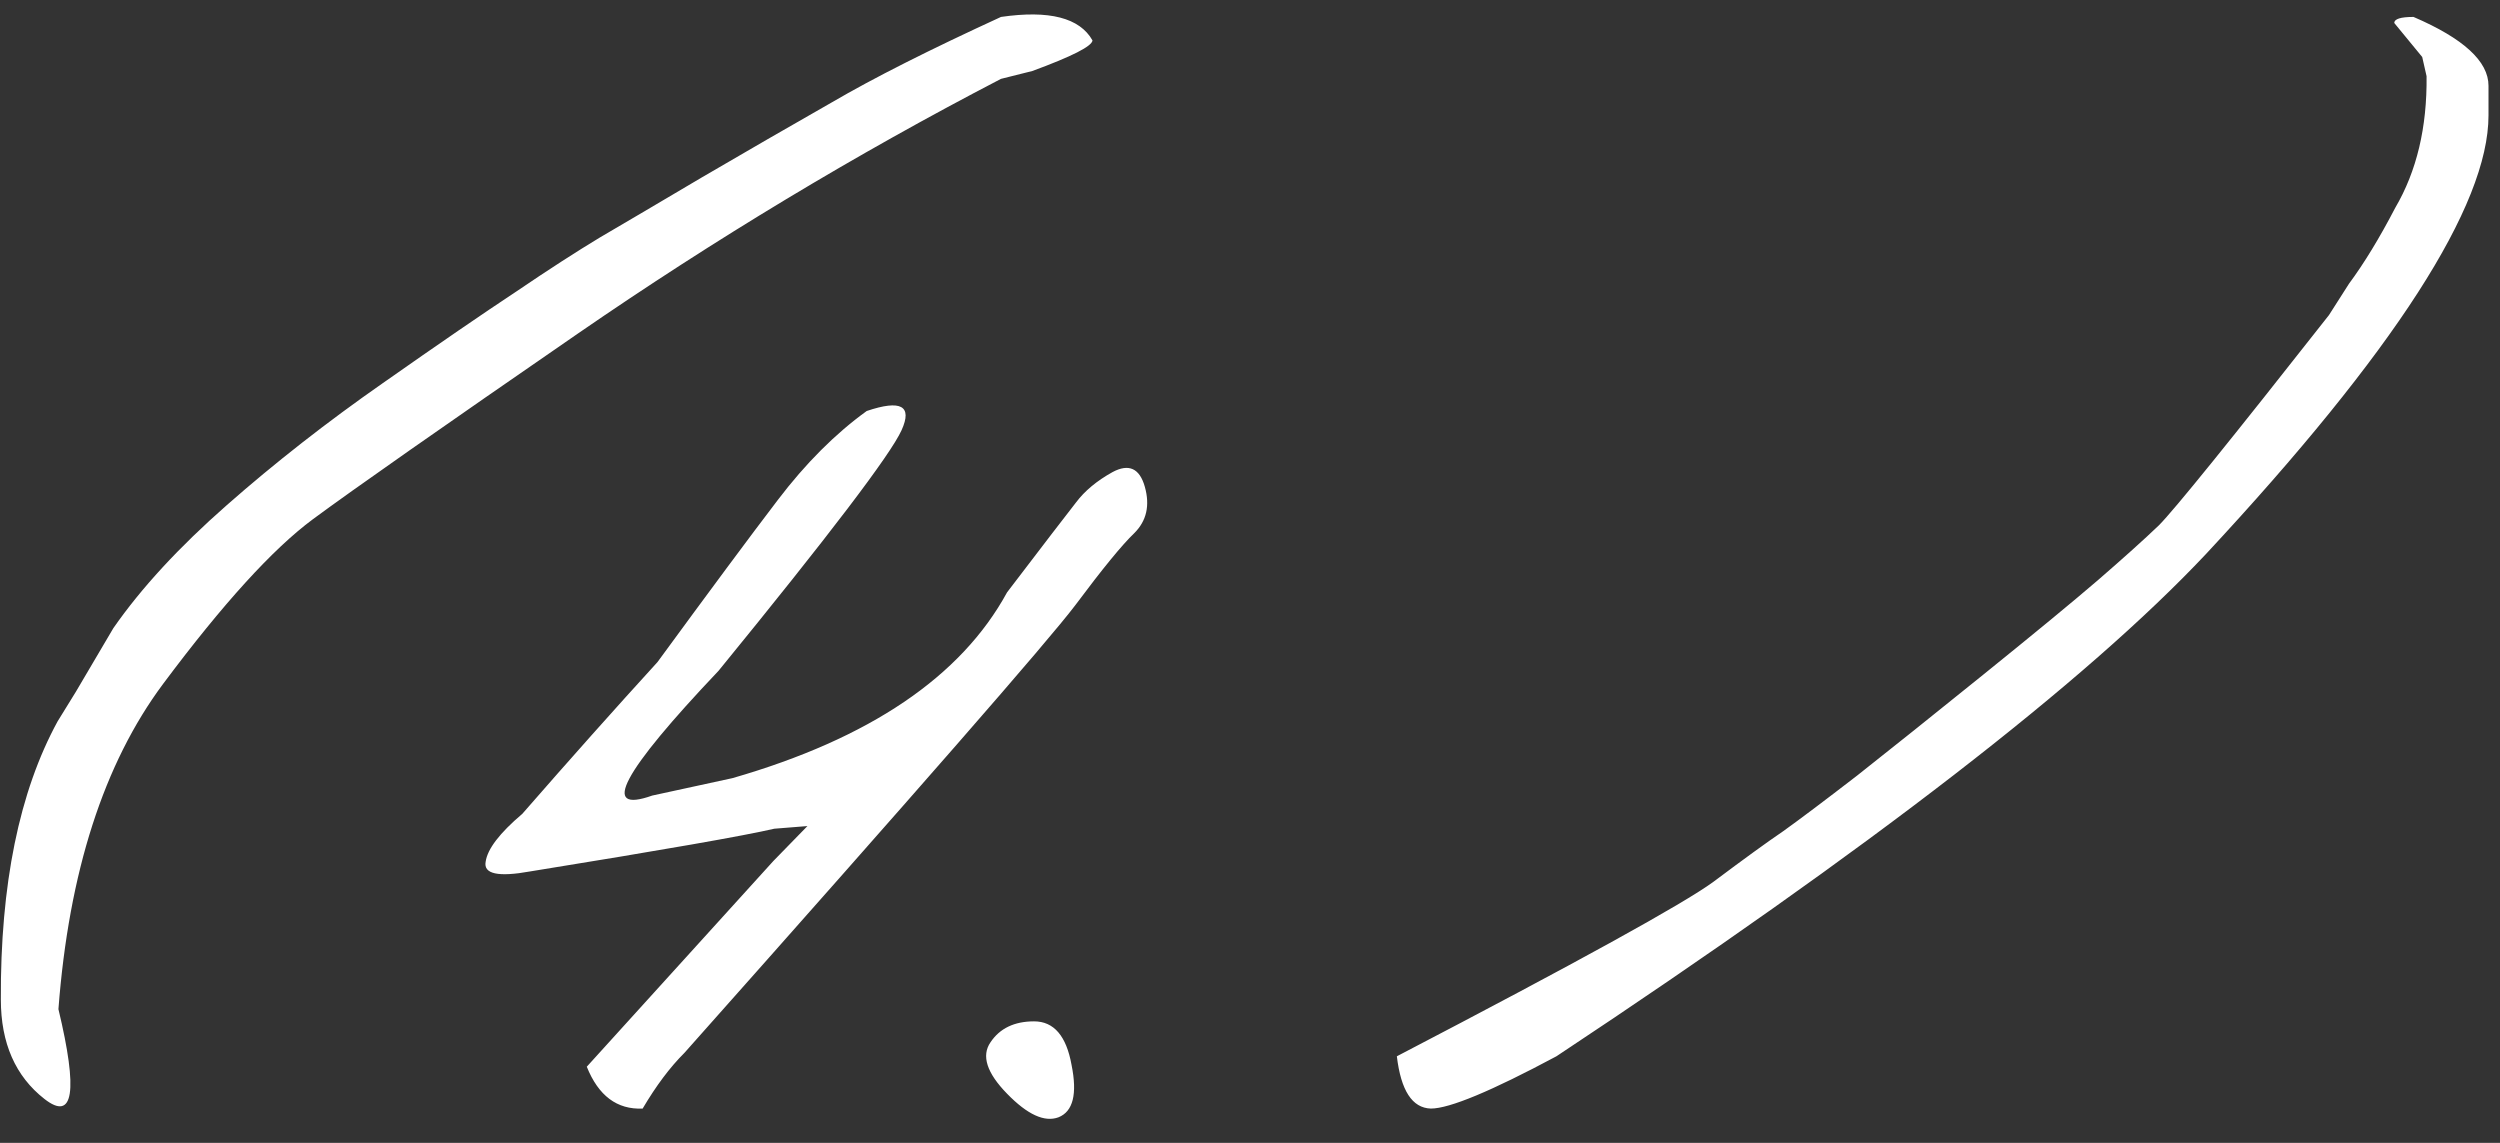 <?xml version="1.0" encoding="UTF-8"?> <svg xmlns="http://www.w3.org/2000/svg" width="35" height="16" viewBox="0 0 35 16" fill="none"><rect x="0" y="0" width="35" height="16" fill="#333333" stroke="none"/><path d="M14.014 0.237C14.689 0.139 15.116 0.249 15.295 0.566C15.287 0.648 15.007 0.79 14.453 0.994L14.014 1.104C11.979 2.161 10.006 3.35 8.093 4.668C6.181 5.986 4.944 6.853 4.382 7.268C3.821 7.683 3.121 8.452 2.283 9.575C1.453 10.69 0.964 12.208 0.818 14.128C1.095 15.284 1.029 15.703 0.623 15.386C0.216 15.068 0.012 14.604 0.012 13.994C0.004 12.383 0.269 11.085 0.806 10.1L1.062 9.685L1.587 8.794C1.978 8.232 2.507 7.659 3.174 7.073C3.849 6.479 4.578 5.909 5.359 5.364C6.148 4.81 6.771 4.383 7.227 4.082C7.682 3.773 8.073 3.521 8.398 3.325C8.732 3.13 9.208 2.849 9.827 2.483C10.453 2.117 11.06 1.767 11.646 1.433C12.231 1.091 13.021 0.693 14.014 0.237ZM12.134 5.754C12.614 5.592 12.777 5.681 12.622 6.023C12.467 6.365 11.613 7.488 10.059 9.392C8.708 10.816 8.398 11.398 9.131 11.138L10.254 10.894C12.175 10.34 13.456 9.473 14.099 8.293C14.62 7.61 14.941 7.191 15.063 7.036C15.185 6.873 15.356 6.731 15.576 6.609C15.804 6.487 15.955 6.556 16.028 6.816C16.101 7.077 16.052 7.292 15.881 7.463C15.71 7.626 15.434 7.964 15.051 8.477C14.669 8.981 12.846 11.069 9.583 14.739C9.379 14.942 9.184 15.203 8.997 15.52C8.639 15.536 8.378 15.341 8.215 14.934L10.828 12.053L11.304 11.565L10.84 11.602C10.425 11.699 9.285 11.899 7.422 12.2C6.974 12.281 6.767 12.236 6.799 12.065C6.824 11.886 6.995 11.663 7.312 11.394C7.979 10.629 8.61 9.921 9.204 9.27C9.937 8.269 10.498 7.512 10.889 7C11.279 6.487 11.694 6.072 12.134 5.754ZM13.867 14.592C13.997 14.397 14.201 14.299 14.477 14.299C14.754 14.299 14.929 14.503 15.002 14.91C15.084 15.317 15.023 15.561 14.819 15.642C14.624 15.715 14.384 15.605 14.099 15.312C13.814 15.02 13.737 14.78 13.867 14.592ZM33.52 0.322C33.52 0.265 33.61 0.237 33.789 0.237C34.489 0.538 34.839 0.859 34.839 1.201V1.616C34.839 2.878 33.52 4.924 30.884 7.756C29.207 9.539 26.176 11.882 21.79 14.788C20.878 15.276 20.292 15.52 20.032 15.52C19.771 15.512 19.613 15.268 19.556 14.788C22.087 13.469 23.564 12.655 23.987 12.346C24.41 12.029 24.735 11.793 24.963 11.638C25.191 11.475 25.537 11.215 26.001 10.857C26.465 10.491 27.055 10.019 27.771 9.441C28.487 8.863 29.02 8.424 29.37 8.123C29.728 7.813 30.013 7.557 30.225 7.354C30.436 7.142 31.23 6.161 32.605 4.412L32.886 3.972C33.097 3.687 33.313 3.333 33.533 2.91C33.834 2.397 33.98 1.783 33.972 1.067L33.911 0.798L33.52 0.322Z" fill="white"></path></svg> 